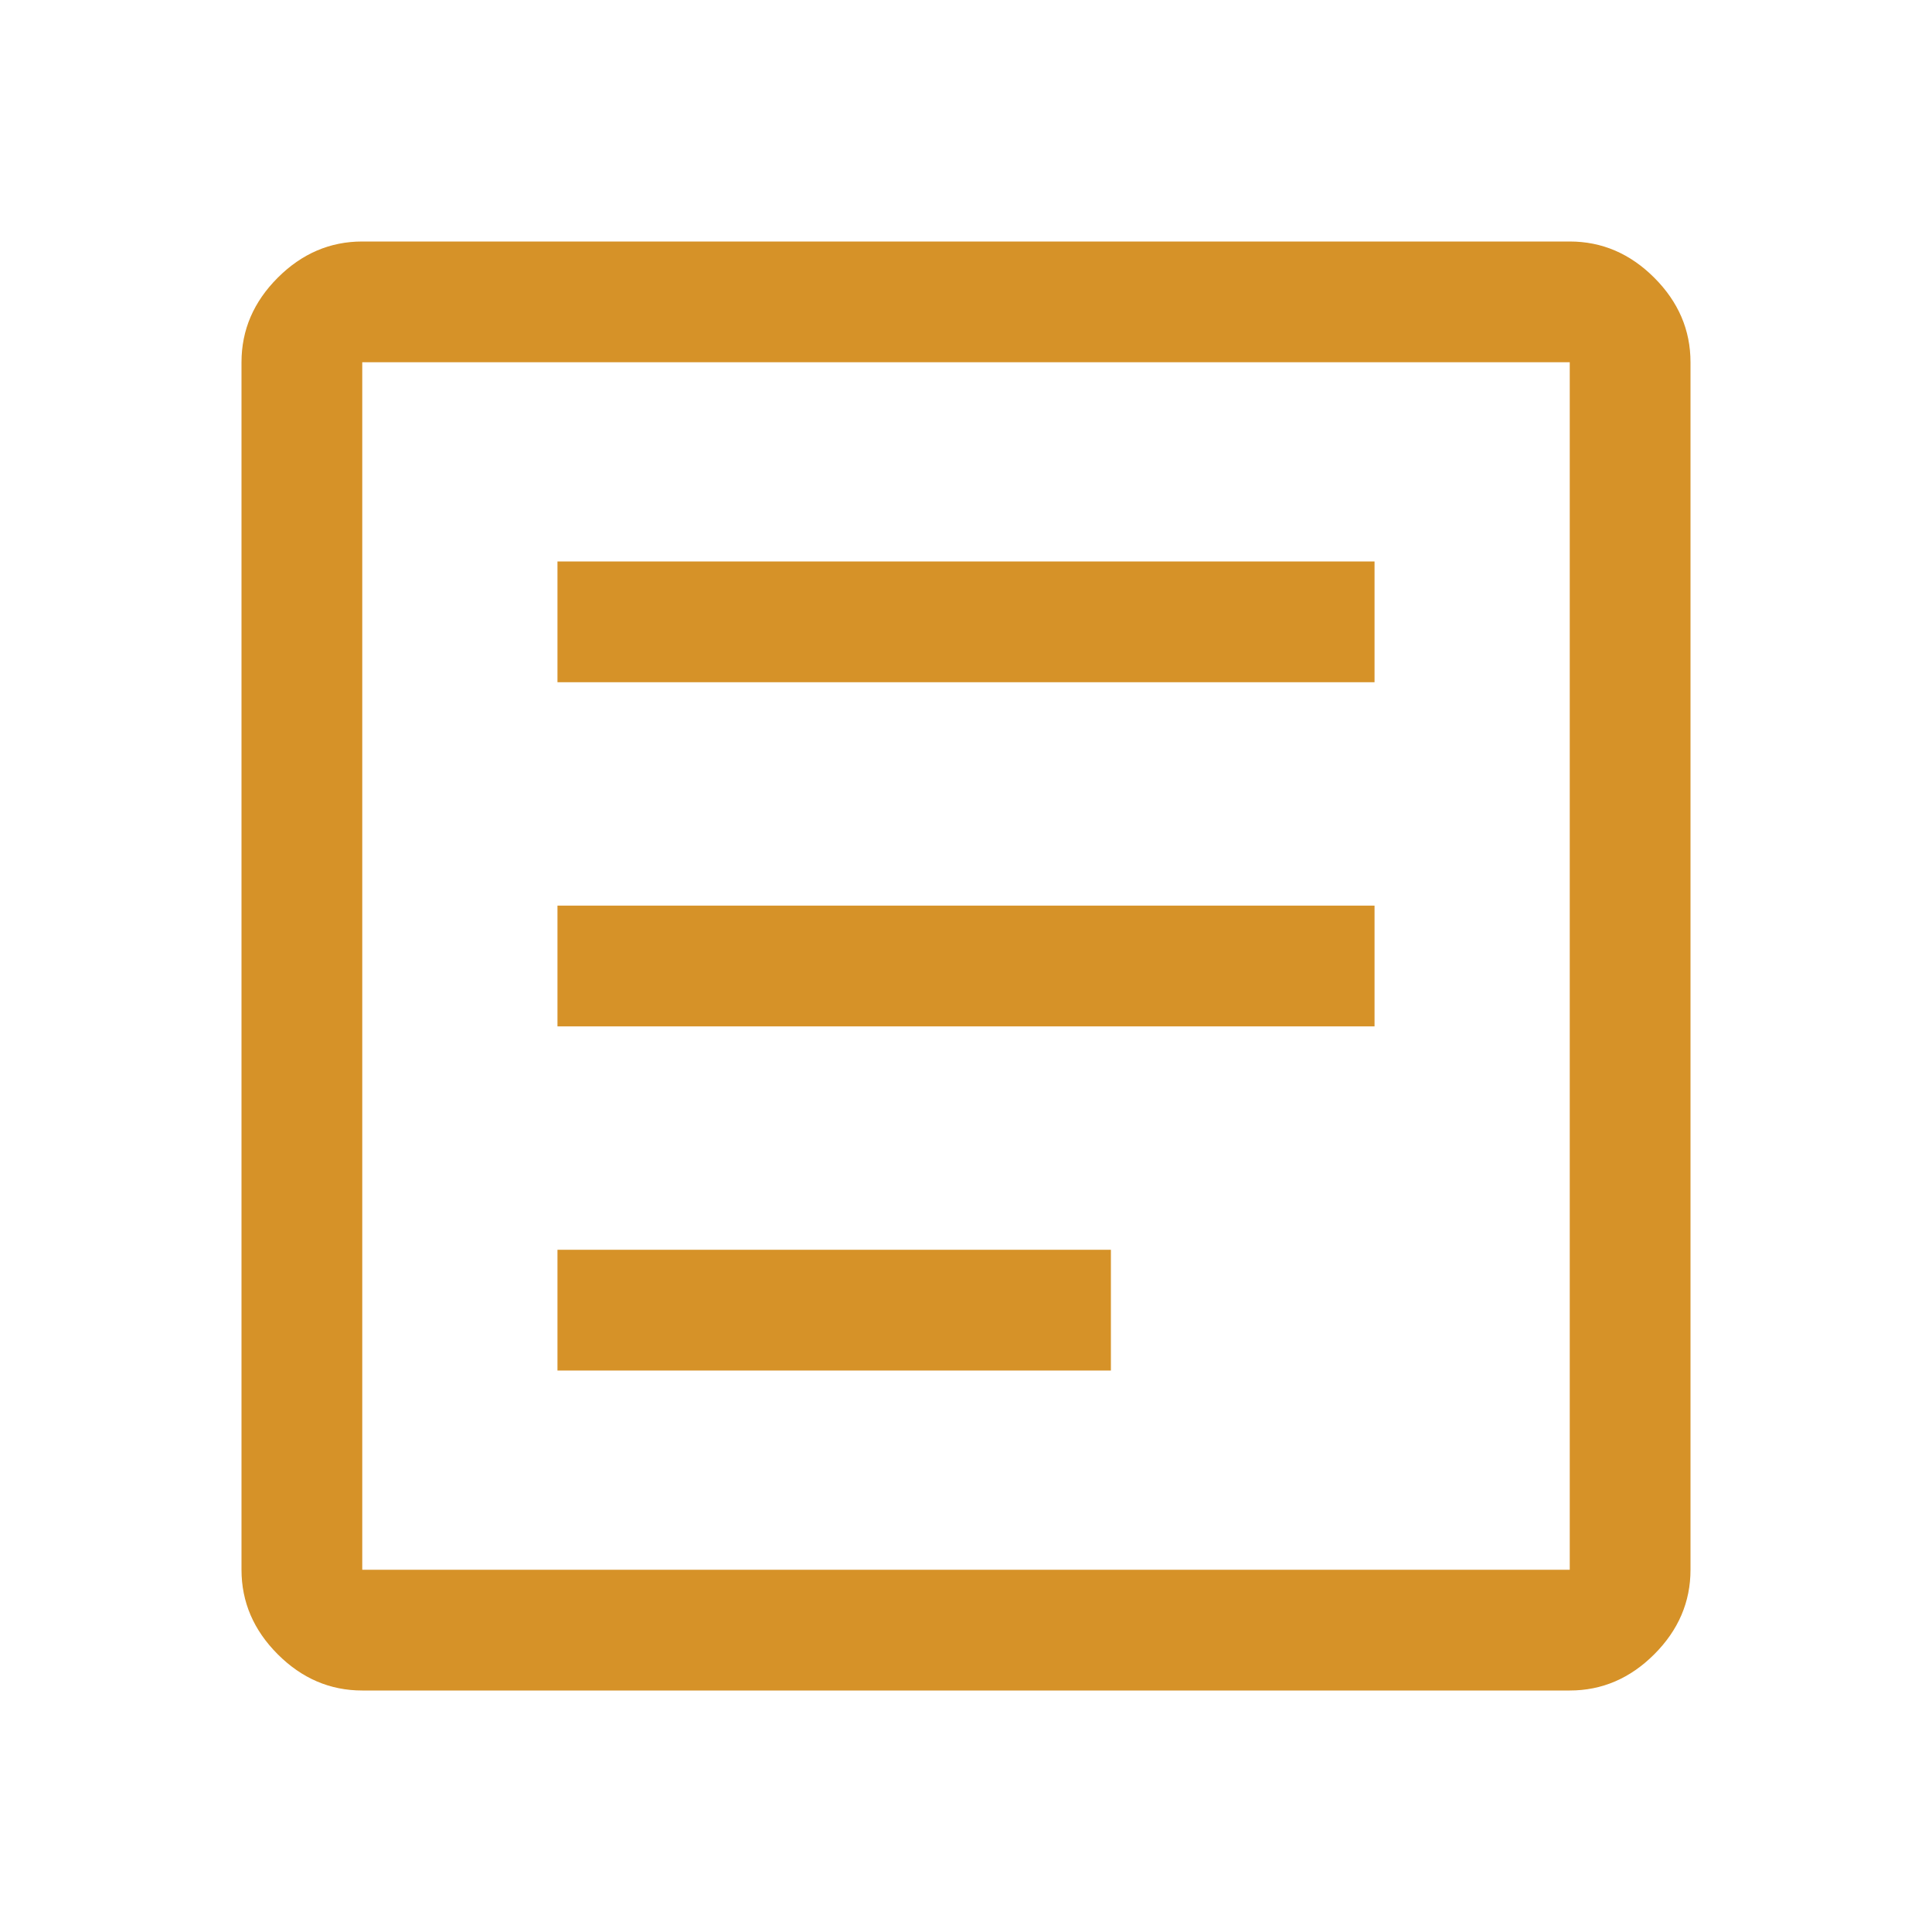 <svg xmlns="http://www.w3.org/2000/svg" height="48px" viewBox="0 -960 960 960" width="48px" fill="#D69228"><path d="M277-279h275v-60H277v60Zm0-171h406v-60H277v60Zm0-171h406v-60H277v60Zm-97 501q-24 0-42-18t-18-42v-600q0-24 18-42t42-18h600q24 0 42 18t18 42v600q0 24-18 42t-42 18H180Zm0-60h600v-600H180v600Zm0-600v600-600Z"/></svg>